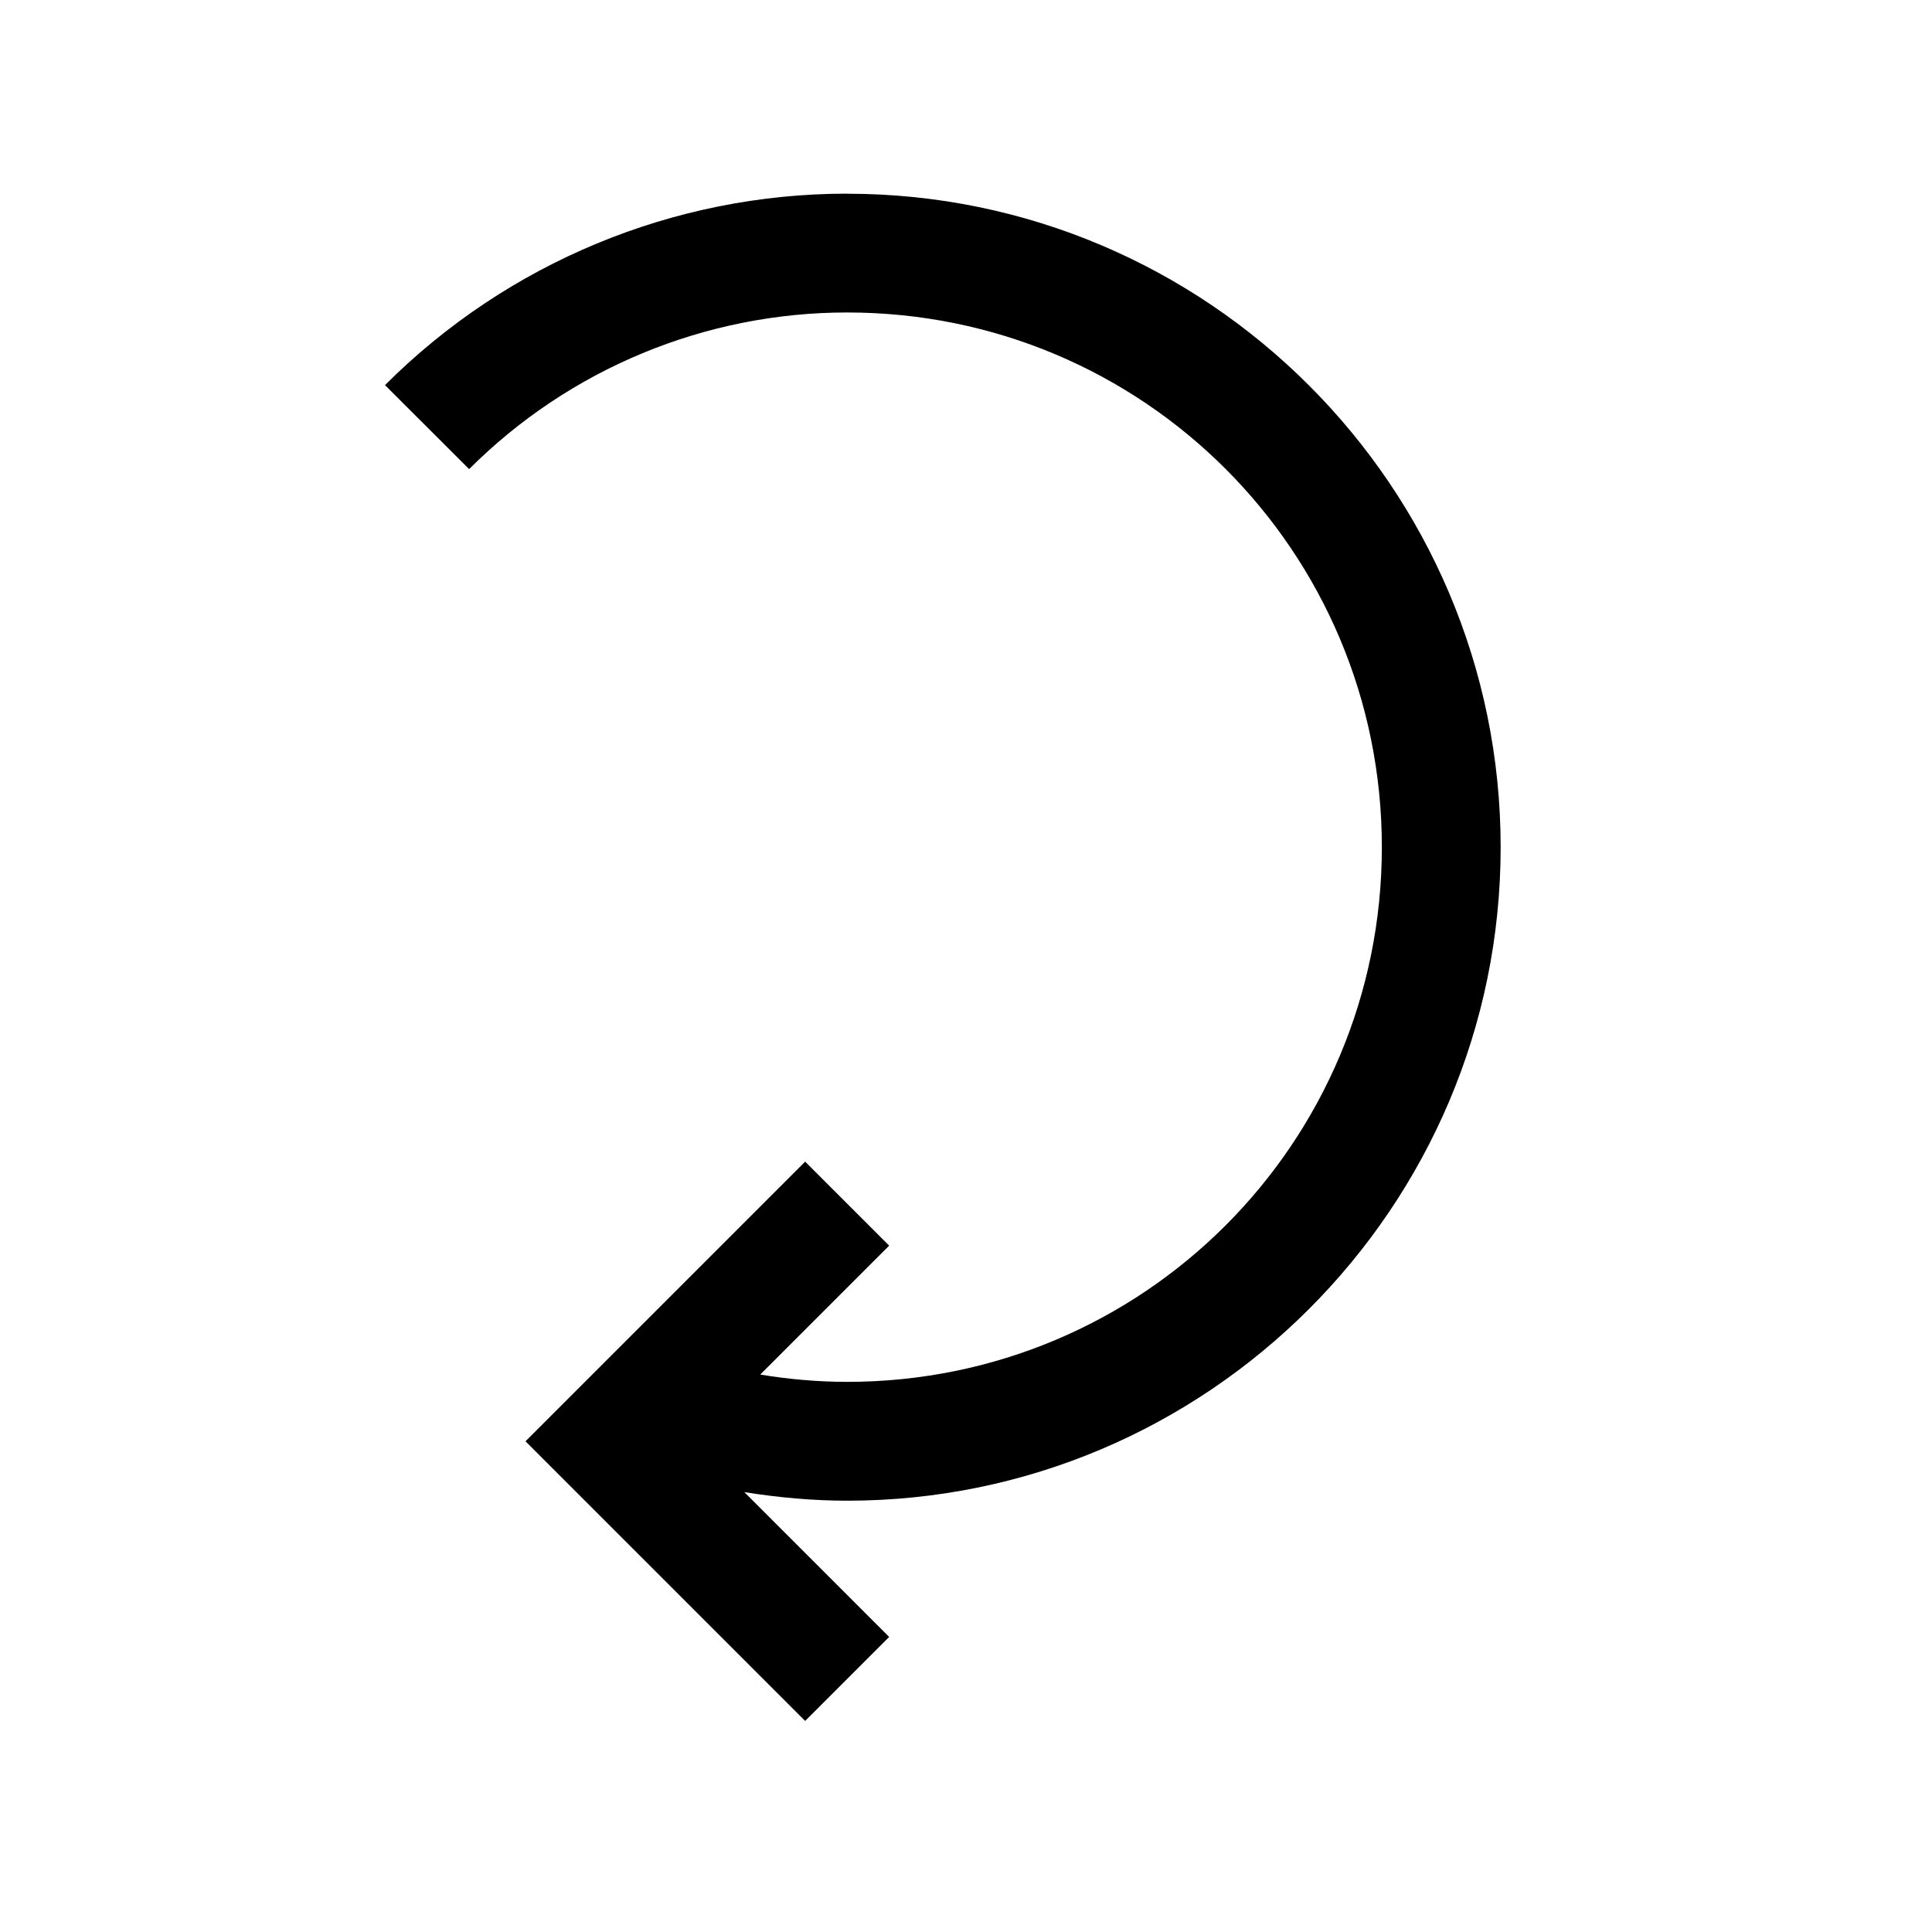 <?xml version="1.0" encoding="UTF-8"?>
<!-- Uploaded to: ICON Repo, www.svgrepo.com, Generator: ICON Repo Mixer Tools -->
<svg fill="#000000" width="800px" height="800px" version="1.1" viewBox="144 144 512 512" xmlns="http://www.w3.org/2000/svg">
 <path d="m368.51 195.32c-45.93 0-90.004 18.262-122.48 50.738l22.293 22.262c26.578-26.578 62.594-41.512 100.18-41.512 78.441 0 141.7 63.254 141.7 141.7 0 78.441-63.254 141.7-141.7 141.7-7.734 0-15.43-0.684-23.031-1.934l34.164-34.164-22.262-22.262-74.109 74.109 74.109 74.109 22.262-22.262-38.375-38.375c8.996 1.434 18.102 2.273 27.246 2.273 95.461 0 173.18-77.723 173.18-173.18s-77.723-173.18-173.18-173.18z"/>
</svg>